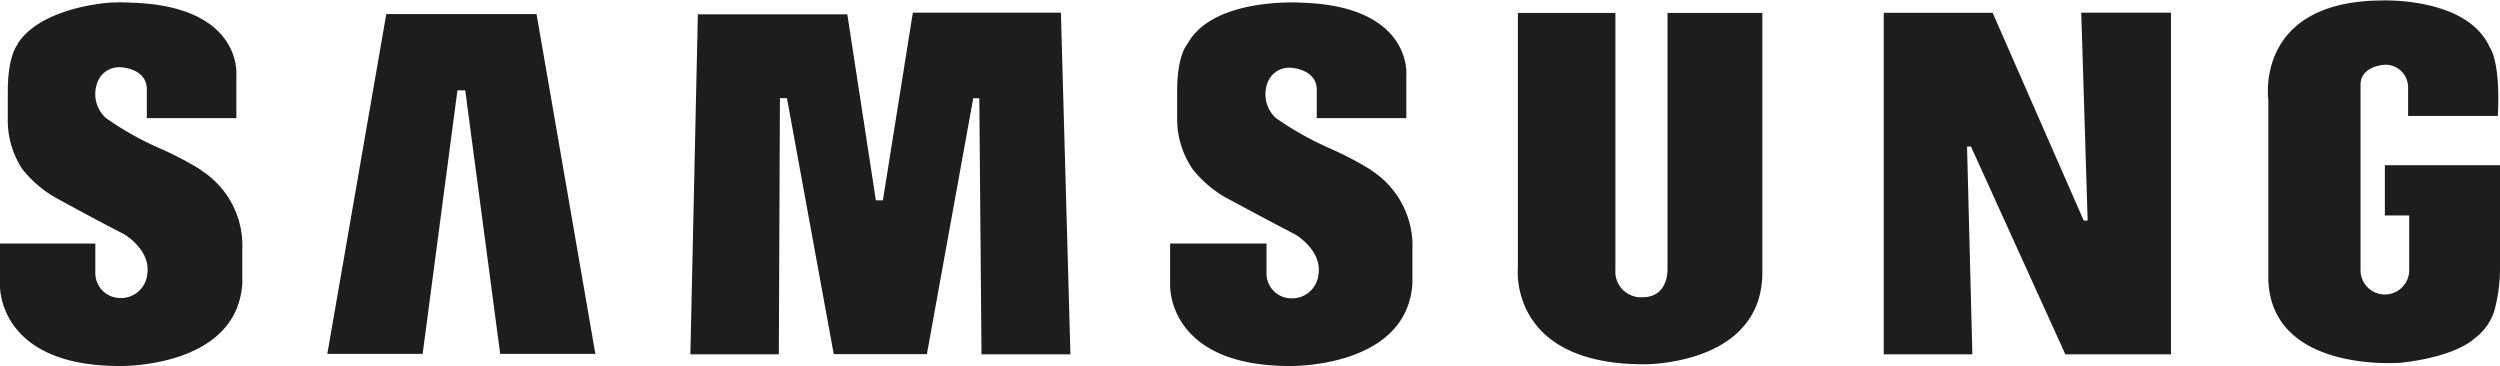 <svg xmlns="http://www.w3.org/2000/svg" viewBox="0 0 160.24 23.46"><defs><style>.cls-1{fill:#1d1d1b;fill-rule:evenodd;}</style></defs><title>Element 1</title><g id="Ebene_2" data-name="Ebene 2"><g id="Ebene_1-2" data-name="Ebene 1"><path class="cls-1" d="M87.87,10.89a20.8,20.8,0,0,0-2.52-1.33,20.33,20.33,0,0,1-3.58-2,2.08,2.08,0,0,1-.48-2.37,1.47,1.47,0,0,1,1.51-.84s1.6.09,1.6,1.41V7.57h5.74l0-2.73S90.57.37,83.37.17c0,0-5.66-.37-7.28,2.68,0,0-.64.67-.64,3V7.6a5.69,5.69,0,0,0,1,3.25,7.51,7.51,0,0,0,2,1.75s2.85,1.54,4.56,2.42c0,0,1.73,1,1.5,2.55a1.7,1.7,0,0,1-1.81,1.55,1.59,1.59,0,0,1-1.52-1.65V15.61H75v2.7s-.17,5.15,7.68,5.15c0,0,7.5.15,7.85-5.29V16a5.75,5.75,0,0,0-2.65-5.09Z"/><polygon class="cls-1" points="58.51 0.81 56.59 12.84 56.14 12.84 54.31 0.92 44.73 0.92 44.25 22.71 49.92 22.71 49.99 6.29 50.44 6.29 53.44 22.7 59.41 22.7 62.38 6.3 62.77 6.3 62.91 22.71 68.61 22.71 68 0.81 58.51 0.81 58.51 0.81"/><polygon class="cls-1" points="24.76 0.9 20.98 22.68 27.09 22.68 29.32 5.79 29.82 5.79 32.06 22.68 38.16 22.68 34.39 0.9 24.76 0.9 24.76 0.9"/><path class="cls-1" d="M152.86,10.59v3.22h1.56v3.45a1.56,1.56,0,1,1-3.12.11V5.44c0-1.23,1.55-1.29,1.55-1.29a1.45,1.45,0,0,1,1.5,1.46V7.43h5.75c.19-3.54-.52-4.4-.52-4.4-1.42-3.2-6.82-3-6.82-3-8.28,0-7.37,6.36-7.37,6.36V17.9c.18,6,8.35,5.36,8.49,5.35,3.63-.4,4.73-1.56,4.73-1.56a3.53,3.53,0,0,0,1.27-1.78,10.54,10.54,0,0,0,.36-2.54V10.59Z"/><polygon class="cls-1" points="133.81 14.14 133.56 14.14 127.72 0.82 120.74 0.82 120.74 22.71 126.42 22.71 126.08 9.39 126.33 9.39 132.38 22.71 139.15 22.71 139.15 0.81 133.4 0.81 133.81 14.14 133.81 14.14"/><path class="cls-1" d="M106.88,17.25s.08,1.8-1.59,1.8a1.64,1.64,0,0,1-1.75-1.75l0-16.47H97.29V17.17s-.64,6.18,8.09,6.18c0,0,7.58.09,7.58-5.9V.83h-6.08V17.25Z"/><path class="cls-1" d="M12.88,10.89a20.8,20.8,0,0,0-2.52-1.33,19.7,19.7,0,0,1-3.58-2A2.08,2.08,0,0,1,6.3,5.15a1.47,1.47,0,0,1,1.51-.83s1.6.08,1.6,1.4V7.57h5.74V4.84S15.58.37,8.38.17a11.83,11.83,0,0,0-1.33,0S2.69.41,1.13,2.8l0,.05s-.63.67-.63,3V7.6a5.64,5.64,0,0,0,.94,3.25,7.51,7.51,0,0,0,2,1.75S6.23,14.14,7.94,15c0,0,1.73,1,1.5,2.55a1.69,1.69,0,0,1-1.8,1.55,1.6,1.6,0,0,1-1.53-1.65V15.61H0v2.7s-.17,5.15,7.68,5.15c0,0,7.5.15,7.85-5.29V16a5.72,5.72,0,0,0-2.65-5.09Z"/></g></g></svg>